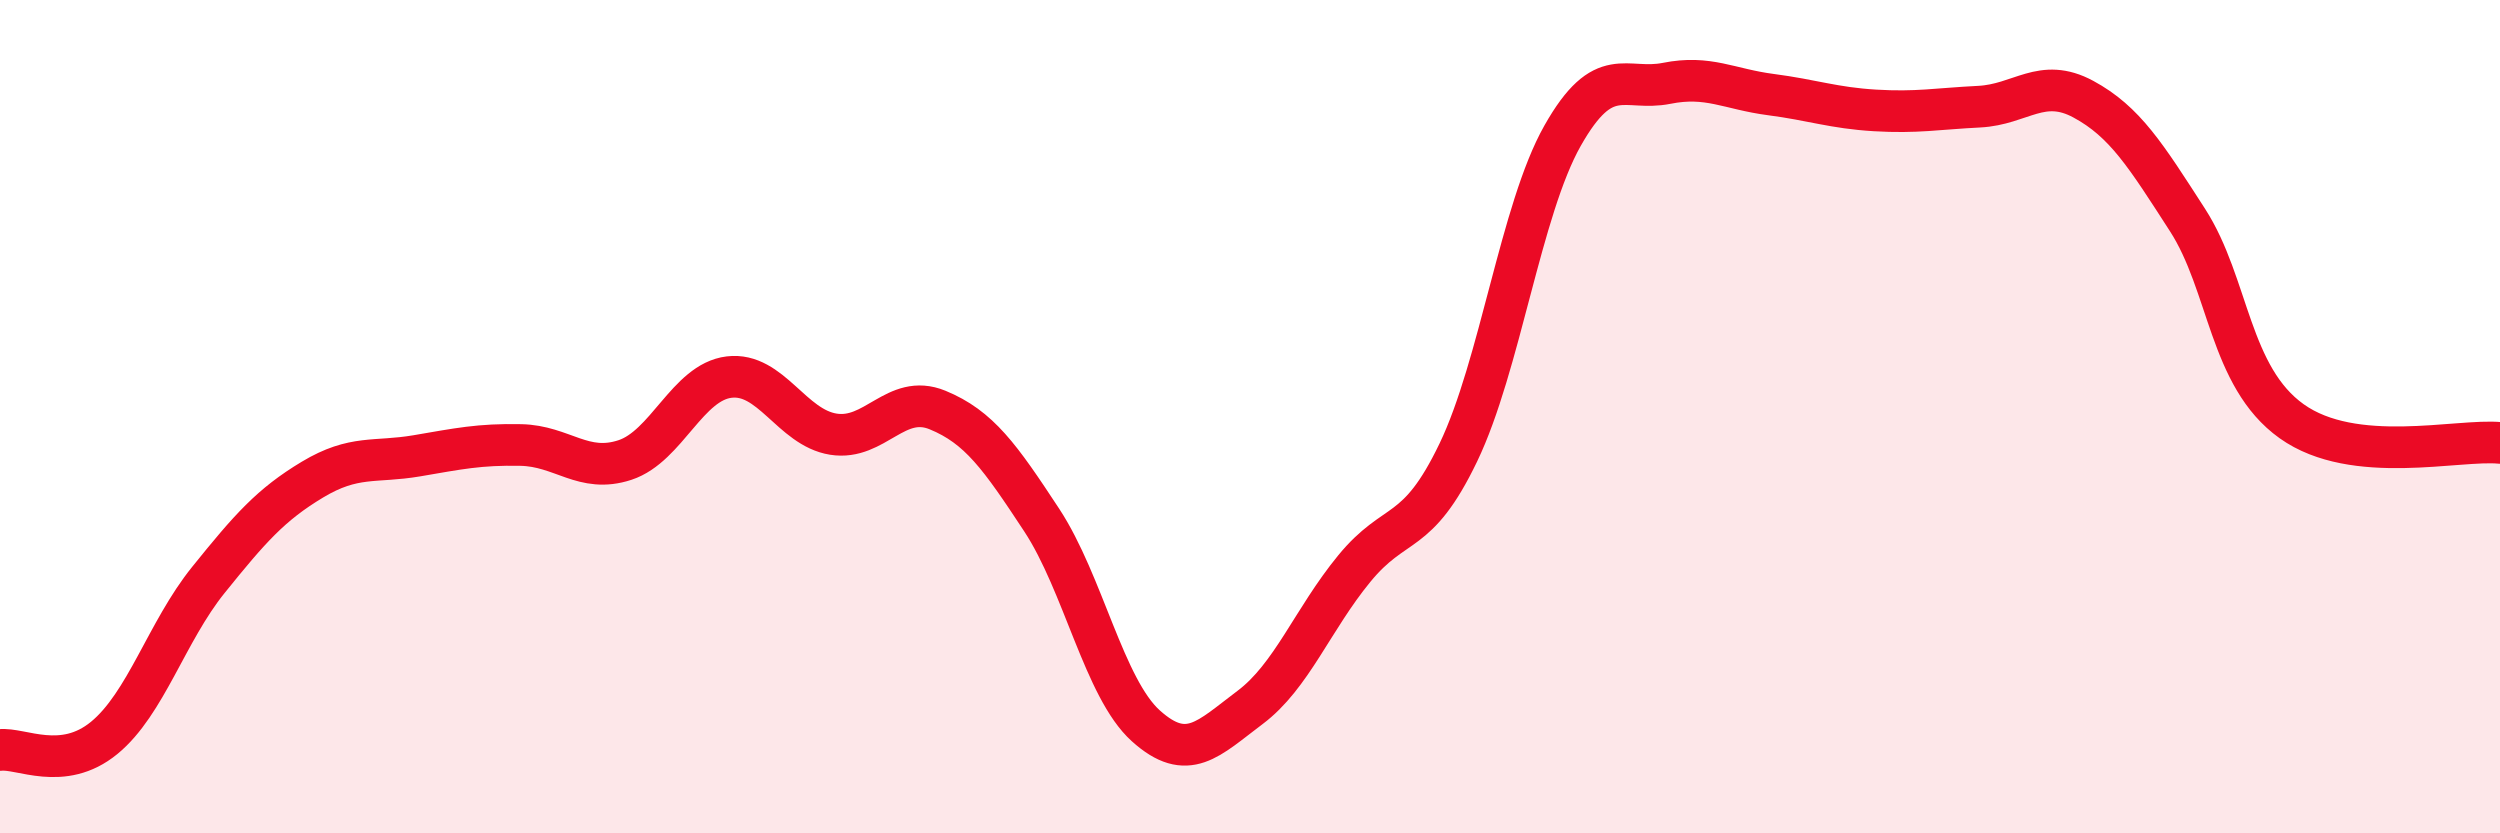 
    <svg width="60" height="20" viewBox="0 0 60 20" xmlns="http://www.w3.org/2000/svg">
      <path
        d="M 0,18 C 0.5,17.94 1.5,18.53 2.5,17.71 C 3.5,16.89 4,15.16 5,13.92 C 6,12.68 6.5,12.11 7.5,11.51 C 8.5,10.91 9,11.11 10,10.94 C 11,10.77 11.5,10.66 12.5,10.68 C 13.5,10.7 14,11.37 15,11.04 C 16,10.71 16.5,9.17 17.5,9.05 C 18.5,8.93 19,10.26 20,10.42 C 21,10.58 21.5,9.43 22.5,9.84 C 23.5,10.25 24,10.96 25,12.48 C 26,14 26.5,16.52 27.5,17.42 C 28.5,18.32 29,17.73 30,16.98 C 31,16.23 31.5,14.87 32.5,13.65 C 33.5,12.43 34,12.94 35,10.86 C 36,8.78 36.5,5.03 37.5,3.26 C 38.5,1.49 39,2.2 40,2 C 41,1.8 41.5,2.14 42.5,2.27 C 43.5,2.4 44,2.59 45,2.65 C 46,2.71 46.5,2.61 47.5,2.56 C 48.5,2.51 49,1.84 50,2.38 C 51,2.92 51.5,3.73 52.5,5.28 C 53.5,6.83 53.5,9.04 55,10.11 C 56.5,11.18 59,10.53 60,10.63L60 20L0 20Z"
        fill="#EB0A25"
        opacity="0.1"
        stroke-linecap="round"
        stroke-linejoin="round"
      />
      <path
        d="M 0,18 C 0.5,17.94 1.5,18.53 2.5,17.71 C 3.5,16.89 4,15.16 5,13.92 C 6,12.68 6.5,12.11 7.5,11.51 C 8.5,10.91 9,11.11 10,10.94 C 11,10.77 11.5,10.66 12.5,10.68 C 13.5,10.7 14,11.37 15,11.04 C 16,10.71 16.5,9.17 17.5,9.05 C 18.5,8.93 19,10.26 20,10.42 C 21,10.58 21.5,9.43 22.5,9.84 C 23.5,10.25 24,10.96 25,12.48 C 26,14 26.5,16.52 27.5,17.42 C 28.5,18.32 29,17.73 30,16.98 C 31,16.23 31.5,14.87 32.5,13.65 C 33.5,12.43 34,12.94 35,10.86 C 36,8.78 36.5,5.03 37.5,3.26 C 38.5,1.49 39,2.2 40,2 C 41,1.8 41.5,2.14 42.5,2.27 C 43.5,2.4 44,2.59 45,2.65 C 46,2.71 46.5,2.61 47.5,2.56 C 48.5,2.51 49,1.84 50,2.38 C 51,2.92 51.5,3.73 52.5,5.28 C 53.5,6.83 53.5,9.04 55,10.11 C 56.5,11.18 59,10.53 60,10.63"
        stroke="#EB0A25"
        stroke-width="1"
        fill="none"
        stroke-linecap="round"
        stroke-linejoin="round"
      />
    </svg>
  
